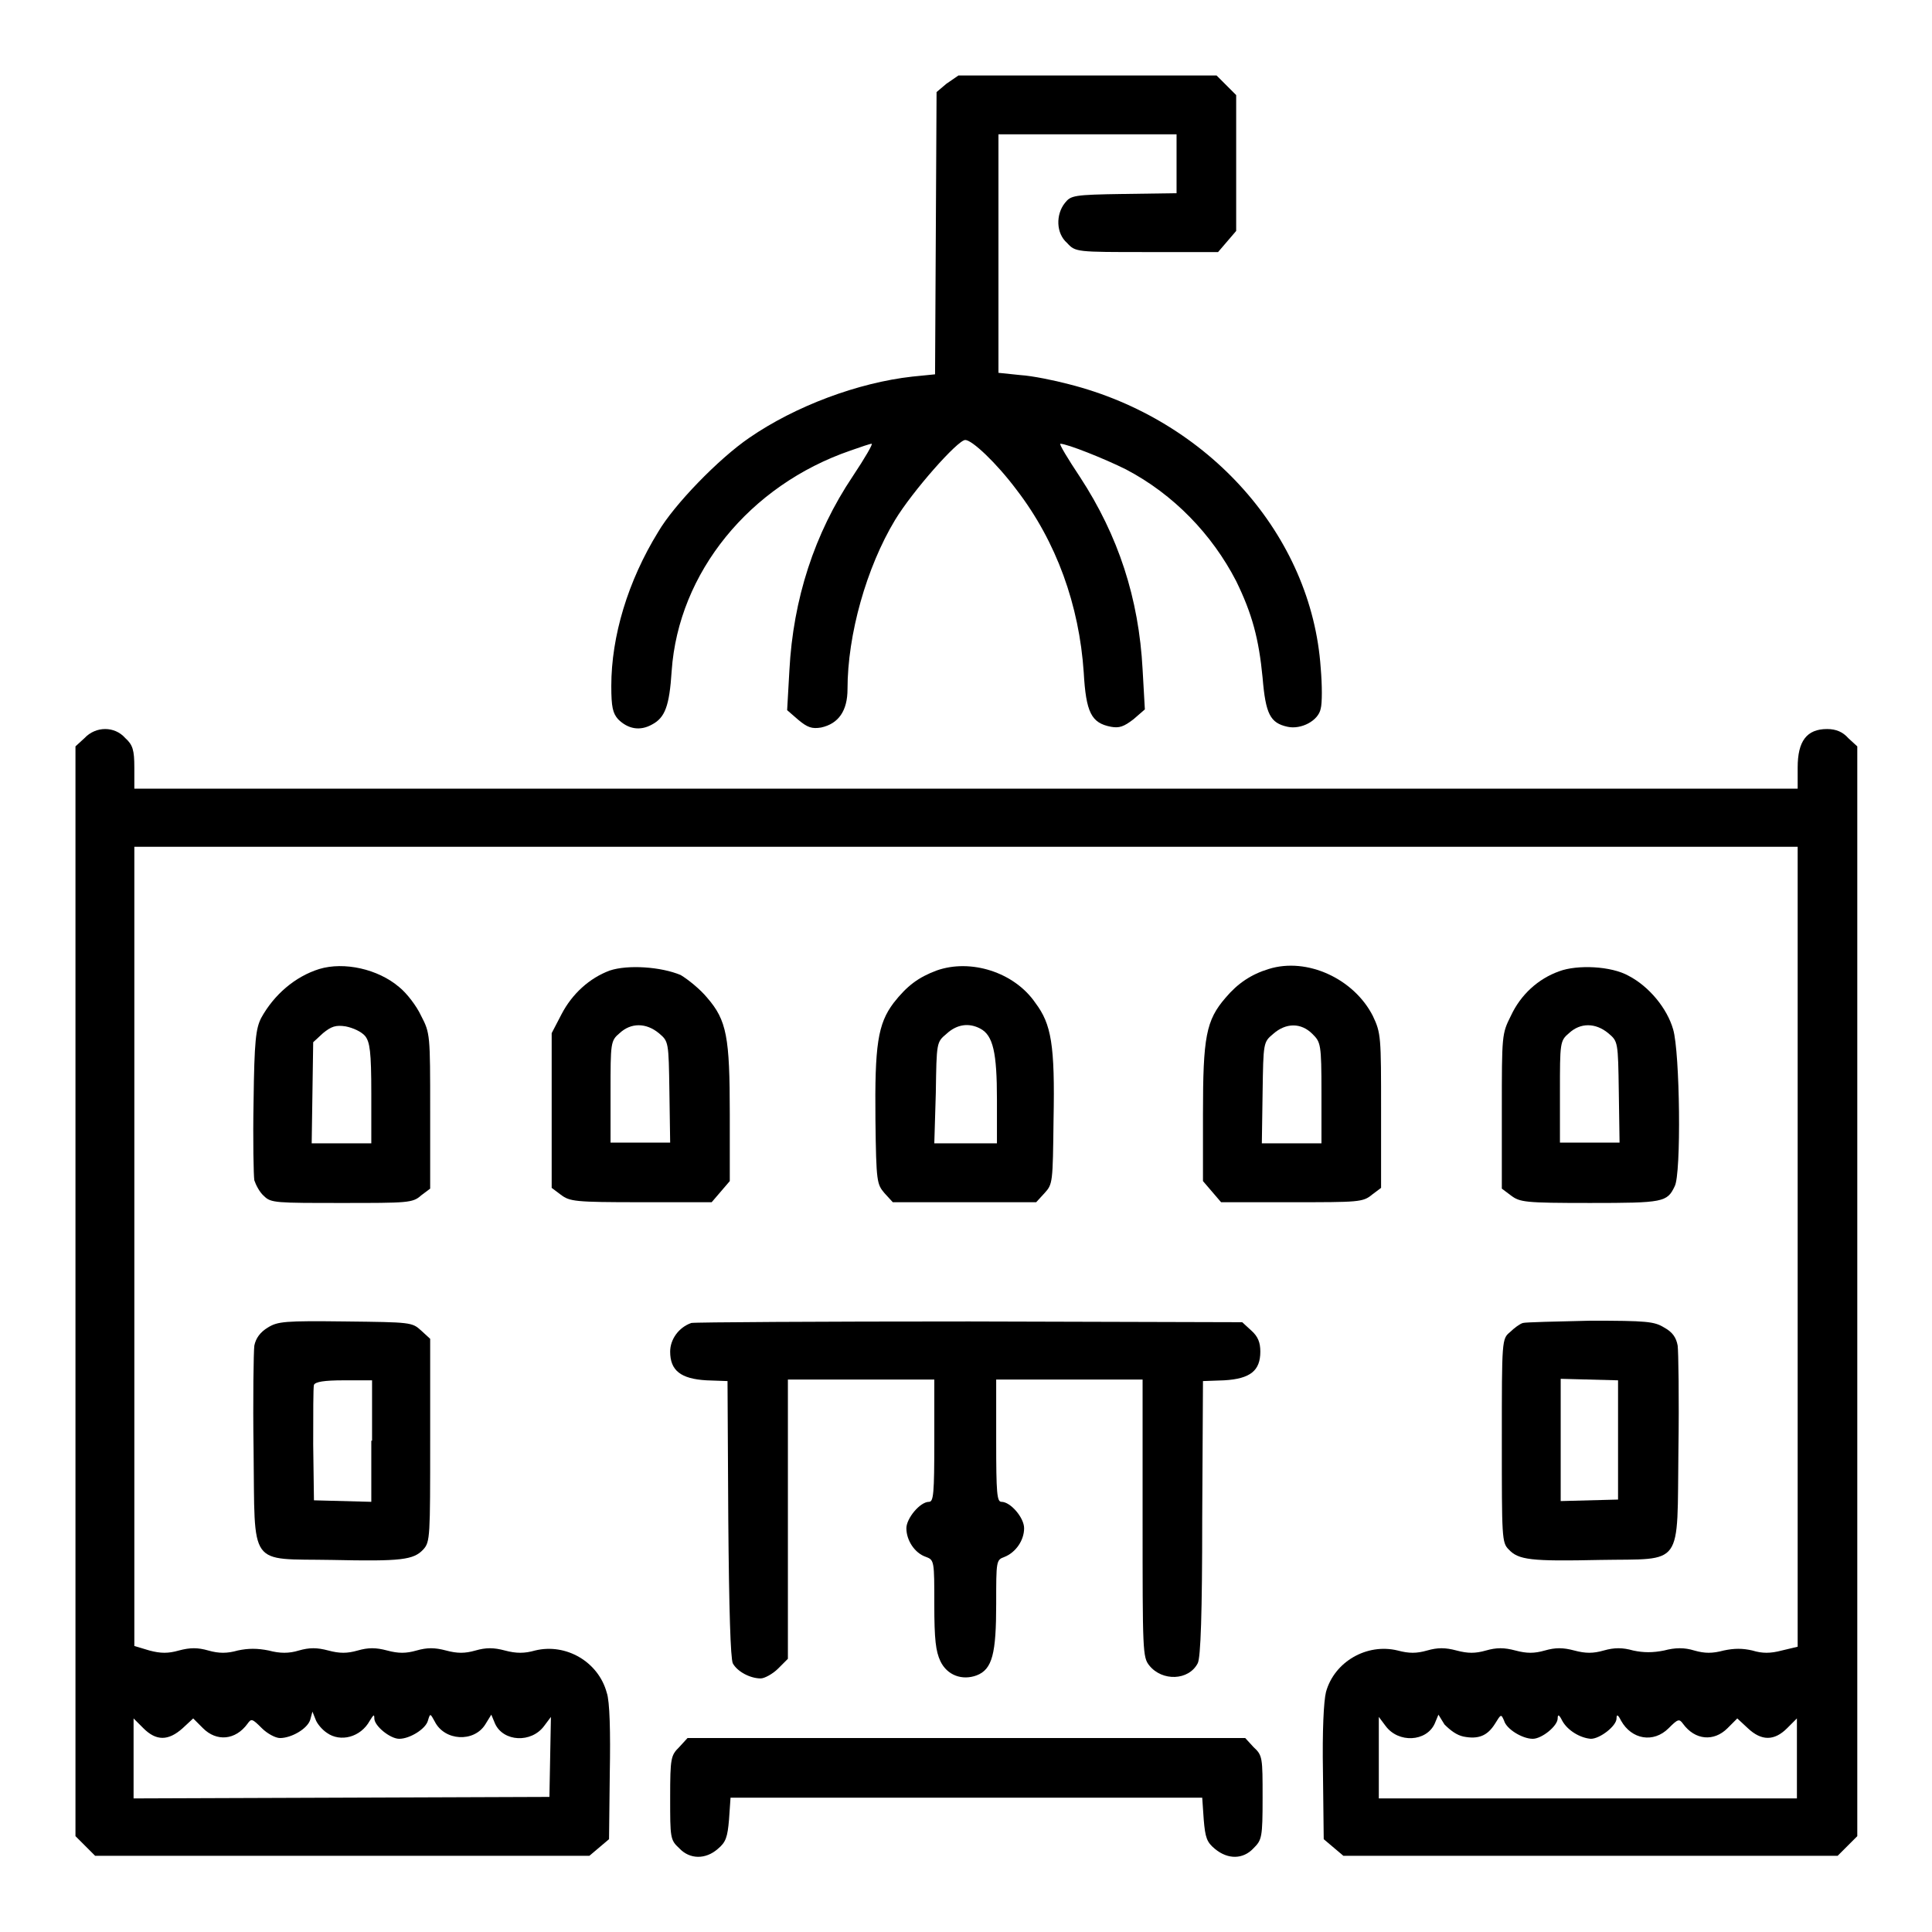 <?xml version="1.0" encoding="utf-8"?>
<!-- Svg Vector Icons : http://www.onlinewebfonts.com/icon -->
<!DOCTYPE svg PUBLIC "-//W3C//DTD SVG 1.1//EN" "http://www.w3.org/Graphics/SVG/1.1/DTD/svg11.dtd">
<svg version="1.1" xmlns="http://www.w3.org/2000/svg" xmlns:xlink="http://www.w3.org/1999/xlink" x="0px" y="0px" viewBox="0 0 256 256" enable-background="new 0 0 256 256" xml:space="preserve">
<g><g><g><path fill="#000000" d="M125.4,11.1l-1.3,1.1l-0.1,18.7l-0.1,18.7l-3,0.3c-7.2,0.8-15.5,3.9-21.6,8.1c-4.1,2.8-10,8.9-12.1,12.5C83.2,77,81,84.3,81,90.9c0,2.8,0.2,3.6,0.9,4.4c1.3,1.3,2.9,1.6,4.5,0.7c1.7-0.9,2.3-2.4,2.6-7.1c0.9-13,10.3-24.6,23.7-29.2c1.4-0.5,2.6-0.9,2.8-0.9s-0.9,1.9-2.5,4.3c-5.1,7.6-7.9,16.3-8.4,25.7l-0.3,5.3l1.5,1.3c1.2,1,1.8,1.2,3,1c2.3-0.5,3.5-2.2,3.5-5.1c0-7.2,2.5-16.1,6.3-22.4c2.3-3.8,8.3-10.6,9.3-10.6c0.9,0,4.1,3,6.8,6.6c5.3,6.9,8.3,15.3,8.9,24.2c0.3,5.3,1,6.7,3.6,7.2c1.1,0.2,1.7,0,3-1l1.5-1.3l-0.3-5.3c-0.5-9.4-3.2-17.7-8.3-25.5c-1.6-2.4-2.8-4.4-2.6-4.4c0.9,0,5.9,2,8.7,3.4c6.3,3.3,11.4,8.6,14.6,14.8c2.1,4.3,3,7.6,3.5,12.8c0.4,4.8,1,6,3.3,6.5c1.8,0.4,4.1-0.8,4.4-2.4c0.2-0.7,0.2-3.1,0-5.4c-1.2-17.5-14.8-32.9-33.4-37.6c-1.9-0.5-4.8-1.1-6.4-1.2l-2.9-0.3V33.7V17.8h11.8h11.8v3.9v3.9l-7,0.1c-6.7,0.1-7,0.2-7.8,1.2c-1.2,1.5-1.2,4,0.3,5.3c1.1,1.2,1.2,1.2,10.6,1.2h9.4l1.2-1.4l1.2-1.4v-9v-9l-1.3-1.3l-1.3-1.3h-17.1h-17.1L125.4,11.1z"/><path fill="#000000" d="M11.2,97.8L10,98.9v72.2v72.2l1.3,1.3l1.3,1.3h32.8h32.7l1.3-1.1l1.3-1.1l0.1-8.8c0.1-5.3,0-9.5-0.4-10.6c-1.1-4.1-5.4-6.6-9.5-5.6c-1.4,0.4-2.5,0.4-4,0c-1.5-0.4-2.5-0.4-3.9,0c-1.4,0.4-2.4,0.4-3.9,0c-1.5-0.4-2.5-0.4-3.9,0c-1.4,0.4-2.4,0.4-3.9,0c-1.5-0.4-2.5-0.4-3.9,0c-1.4,0.4-2.4,0.4-3.9,0c-1.5-0.4-2.5-0.4-3.9,0c-1.3,0.4-2.5,0.4-4,0c-1.5-0.3-2.7-0.3-4.1,0c-1.4,0.4-2.5,0.4-3.9,0c-1.4-0.4-2.4-0.4-3.9,0c-1.4,0.4-2.4,0.4-3.9,0l-2-0.6v-52.9v-53H128h110.2v53v53l-2.1,0.5c-1.5,0.4-2.6,0.4-3.9,0c-1.3-0.3-2.4-0.3-3.8,0c-1.5,0.4-2.5,0.4-3.9,0c-1.3-0.4-2.5-0.4-4,0c-1.5,0.3-2.7,0.3-4.1,0c-1.4-0.4-2.5-0.4-3.9,0c-1.4,0.4-2.4,0.4-3.9,0c-1.5-0.4-2.5-0.4-3.9,0c-1.4,0.4-2.4,0.4-3.9,0c-1.5-0.4-2.5-0.4-3.9,0c-1.4,0.4-2.4,0.4-3.9,0c-1.5-0.4-2.5-0.4-3.9,0c-1.4,0.4-2.4,0.4-3.9,0c-4.1-1-8.4,1.5-9.5,5.5c-0.3,1.2-0.5,5.1-0.4,10.7l0.1,8.8l1.3,1.1l1.3,1.1h32.7h32.8l1.3-1.3l1.3-1.3v-72.2V98.9l-1.2-1.1c-0.7-0.8-1.6-1.2-2.8-1.2c-2.7,0-3.9,1.6-3.9,5.1v2.8H128H17.8v-2.8c0-2.3-0.2-3-1.2-3.9C15.2,96.2,12.7,96.2,11.2,97.8z M43.3,229.6c1.8,1.3,4.5,0.6,5.7-1.6c0.5-0.8,0.6-0.9,0.6-0.3c0,1,2.1,2.7,3.3,2.7c1.4,0,3.5-1.3,3.8-2.4c0.3-1,0.3-1,0.9,0.1c1.3,2.6,5.2,2.8,6.7,0.4l0.8-1.3l0.5,1.2c1.1,2.4,4.8,2.6,6.5,0.3l0.9-1.2l-0.1,5.3l-0.1,5.3l-27.5,0.1l-27.6,0.1v-5.3v-5.3l1.3,1.3c1.7,1.7,3.3,1.7,5.2,0l1.4-1.3l1.3,1.3c1.8,1.8,4.3,1.6,5.9-0.6c0.5-0.7,0.6-0.7,1.9,0.6c0.7,0.7,1.8,1.3,2.4,1.3c1.5,0,3.6-1.2,4-2.4l0.3-1.1l0.4,1C42,228.4,42.7,229.2,43.3,229.6z M193.9,230.1c2,0.4,3.2-0.1,4.2-1.7c0.8-1.3,0.8-1.3,1.2-0.4c0.3,1.1,2.4,2.4,3.8,2.4c1.2,0,3.3-1.7,3.3-2.7c0-0.6,0.2-0.5,0.6,0.3c0.7,1.3,2.4,2.3,3.8,2.4c1.2,0,3.4-1.7,3.4-2.7c0-0.6,0.2-0.5,0.6,0.3c1.4,2.5,4.3,3,6.3,1c1.2-1.2,1.4-1.3,1.9-0.6c1.6,2.2,4.1,2.4,5.9,0.6l1.3-1.3l1.4,1.3c1.8,1.7,3.5,1.7,5.2,0l1.3-1.3v5.3v5.3h-27.7h-27.7v-5.4l0-5.4l0.9,1.2c1.7,2.3,5.4,2.1,6.5-0.3l0.5-1.2l0.8,1.3C192.2,229.3,193,229.9,193.9,230.1z"/><path fill="#000000" d="M42.3,128.4c-3.2,1-6,3.4-7.7,6.5c-0.7,1.4-0.9,3-1,11c-0.1,5.2,0,9.9,0.1,10.5c0.2,0.6,0.7,1.6,1.3,2.1c0.9,0.9,1.6,0.9,10.3,0.9c8.7,0,9.4,0,10.5-1l1.2-0.9v-10.3c0-10.1,0-10.3-1.2-12.6c-0.6-1.3-1.9-3-2.9-3.8C50.1,128.4,45.6,127.4,42.3,128.4z M48.4,137.3c0.6,0.8,0.8,2,0.8,7.6v6.6h-4h-3.9l0.1-6.7l0.1-6.7l1.3-1.2c1.1-0.9,1.7-1.1,3-0.9C46.8,136.2,47.9,136.7,48.4,137.3z"/><path fill="#000000" d="M80.8,128.6c-2.7,1-5,3.1-6.4,5.8l-1.3,2.5v10.2v10.3l1.2,0.9c1.2,0.9,1.8,1,10.6,1h9.4l1.2-1.4l1.2-1.4v-8.9c0-10.2-0.4-12.4-3-15.4c-0.9-1.1-2.5-2.4-3.5-3C87.6,128.1,83.2,127.8,80.8,128.6z M87.3,136.9c1.3,1.1,1.3,1.1,1.4,7.8l0.1,6.7h-3.9h-4v-6.7c0-6.5,0-6.8,1.2-7.8C83.6,135.5,85.6,135.5,87.3,136.9z"/><path fill="#000000" d="M124.1,128.6c-2.4,0.9-3.9,2-5.7,4.3c-2.1,2.8-2.5,5.6-2.4,15.5c0.1,8.3,0.2,8.5,1.2,9.7l1.1,1.2h9.5h9.5l1.1-1.2c1.1-1.2,1.1-1.4,1.2-9.7c0.2-10-0.3-12.7-2.4-15.5C134.4,128.8,128.6,127,124.1,128.6z M129.9,136.3c1.7,0.9,2.2,3.2,2.2,9.4v5.8H128h-4.2l0.2-6.7c0.1-6.7,0.1-6.7,1.4-7.8C126.8,135.7,128.4,135.5,129.9,136.3z"/><path fill="#000000" d="M168.1,128.4c-2.3,0.7-4.1,1.9-5.7,3.8c-2.6,3-3,5.2-3,15.4v8.9l1.2,1.4l1.2,1.4h9.4c8.8,0,9.4,0,10.6-1l1.2-0.9v-10.2c0-9.8,0-10.3-1.1-12.6C179.4,129.7,173.2,126.8,168.1,128.4z M173.9,137c1.1,1.1,1.2,1.3,1.2,7.8v6.7h-4h-3.9l0.1-6.7c0.1-6.7,0.1-6.7,1.4-7.8C170.4,135.5,172.4,135.5,173.9,137z"/><path fill="#000000" d="M206.6,128.7c-2.8,1-5.1,3.1-6.4,5.9c-1.2,2.4-1.2,2.5-1.2,12.6v10.3l1.2,0.9c1.2,0.9,1.8,1,10.5,1c9.7,0,10.2-0.1,11.2-2.2c0.9-1.6,0.7-17.8-0.2-20.8c-0.8-2.8-3.2-5.7-5.9-7.1C213.5,128,209,127.8,206.6,128.7z M213.1,136.9c1.3,1.1,1.3,1.1,1.4,7.8l0.1,6.7h-3.9h-4v-6.7c0-6.5,0-6.8,1.2-7.8C209.4,135.5,211.4,135.5,213.1,136.9z"/><path fill="#000000" d="M35.5,175.9c-1,0.6-1.6,1.4-1.8,2.4c-0.1,0.8-0.2,7.1-0.1,13.8c0.2,15.8-0.8,14.4,10.4,14.6c9.2,0.2,10.8,0,12.1-1.4c0.9-1,0.9-1.7,0.9-14.4v-13.5l-1.2-1.1c-1.2-1.1-1.4-1.1-10-1.2C37.7,175,36.8,175.1,35.5,175.9z M49.2,190.9v8.1l-3.8-0.1l-3.8-0.1l-0.1-7.4c0-4,0-7.6,0.1-7.9c0.2-0.4,1.3-0.6,4-0.6h3.7V190.9z"/><path fill="#000000" d="M91.6,175.3c-1.7,0.6-2.8,2.2-2.8,3.8c0,2.5,1.4,3.6,4.8,3.8l2.8,0.1l0.1,18.2c0.1,12.3,0.3,18.5,0.6,19.2c0.6,1.1,2.3,2,3.7,2c0.5,0,1.6-0.6,2.3-1.3l1.3-1.3v-18.5v-18.5h9.7h9.7v8.1c0,7-0.1,8.1-0.7,8.1c-1.2,0-3,2.2-3,3.5c0,1.6,1.1,3.3,2.6,3.8c1.1,0.4,1.1,0.6,1.1,6.3c0,4.7,0.2,6.2,0.8,7.5c0.9,1.9,2.9,2.6,4.8,1.9c2.1-0.8,2.6-2.9,2.6-9.5c0-5.7,0-5.8,1.1-6.2c1.5-0.6,2.6-2.2,2.6-3.8c0-1.4-1.8-3.5-3-3.5c-0.6,0-0.7-1.1-0.7-8.1v-8.1h9.7h9.7v18.4c0,17.6,0,18.4,0.9,19.5c1.7,2.1,5.2,2,6.4-0.3c0.4-0.7,0.6-6.7,0.6-19.2l0.1-18.2l2.8-0.1c3.5-0.2,4.8-1.3,4.8-3.8c0-1.2-0.3-2-1.2-2.8l-1.2-1.1l-36.2-0.1C108.6,175.1,92,175.2,91.6,175.3z"/><path fill="#000000" d="M201.8,175.3c-0.4,0.1-1.2,0.7-1.7,1.2c-1.1,0.9-1.1,1-1.1,14.4c0,12.8,0,13.5,0.9,14.4c1.3,1.4,2.9,1.6,12.1,1.4c11.2-0.2,10.2,1.2,10.4-14.6c0.1-6.8,0-13-0.1-13.8c-0.2-1.1-0.7-1.8-1.8-2.4c-1.3-0.8-2.3-0.9-9.8-0.9C206.2,175.1,202.1,175.2,201.8,175.3z M214.4,190.9v7.8l-3.8,0.1l-3.8,0.1v-8.1v-8.1l3.8,0.1l3.8,0.1V190.9z"/><path fill="#000000" d="M90,231.5c-1.1,1.1-1.2,1.4-1.2,6.7c0,5.3,0,5.6,1.2,6.7c1.4,1.5,3.5,1.5,5.1,0.1c1.1-0.9,1.3-1.6,1.5-3.9l0.2-2.9H128h31.3l0.2,2.9c0.2,2.4,0.4,3,1.5,3.9c1.7,1.4,3.7,1.4,5.1-0.1c1.1-1.1,1.2-1.4,1.2-6.7c0-5.3,0-5.6-1.2-6.7l-1.1-1.2H128H91.1L90,231.5z"/></g></g></g>
</svg>